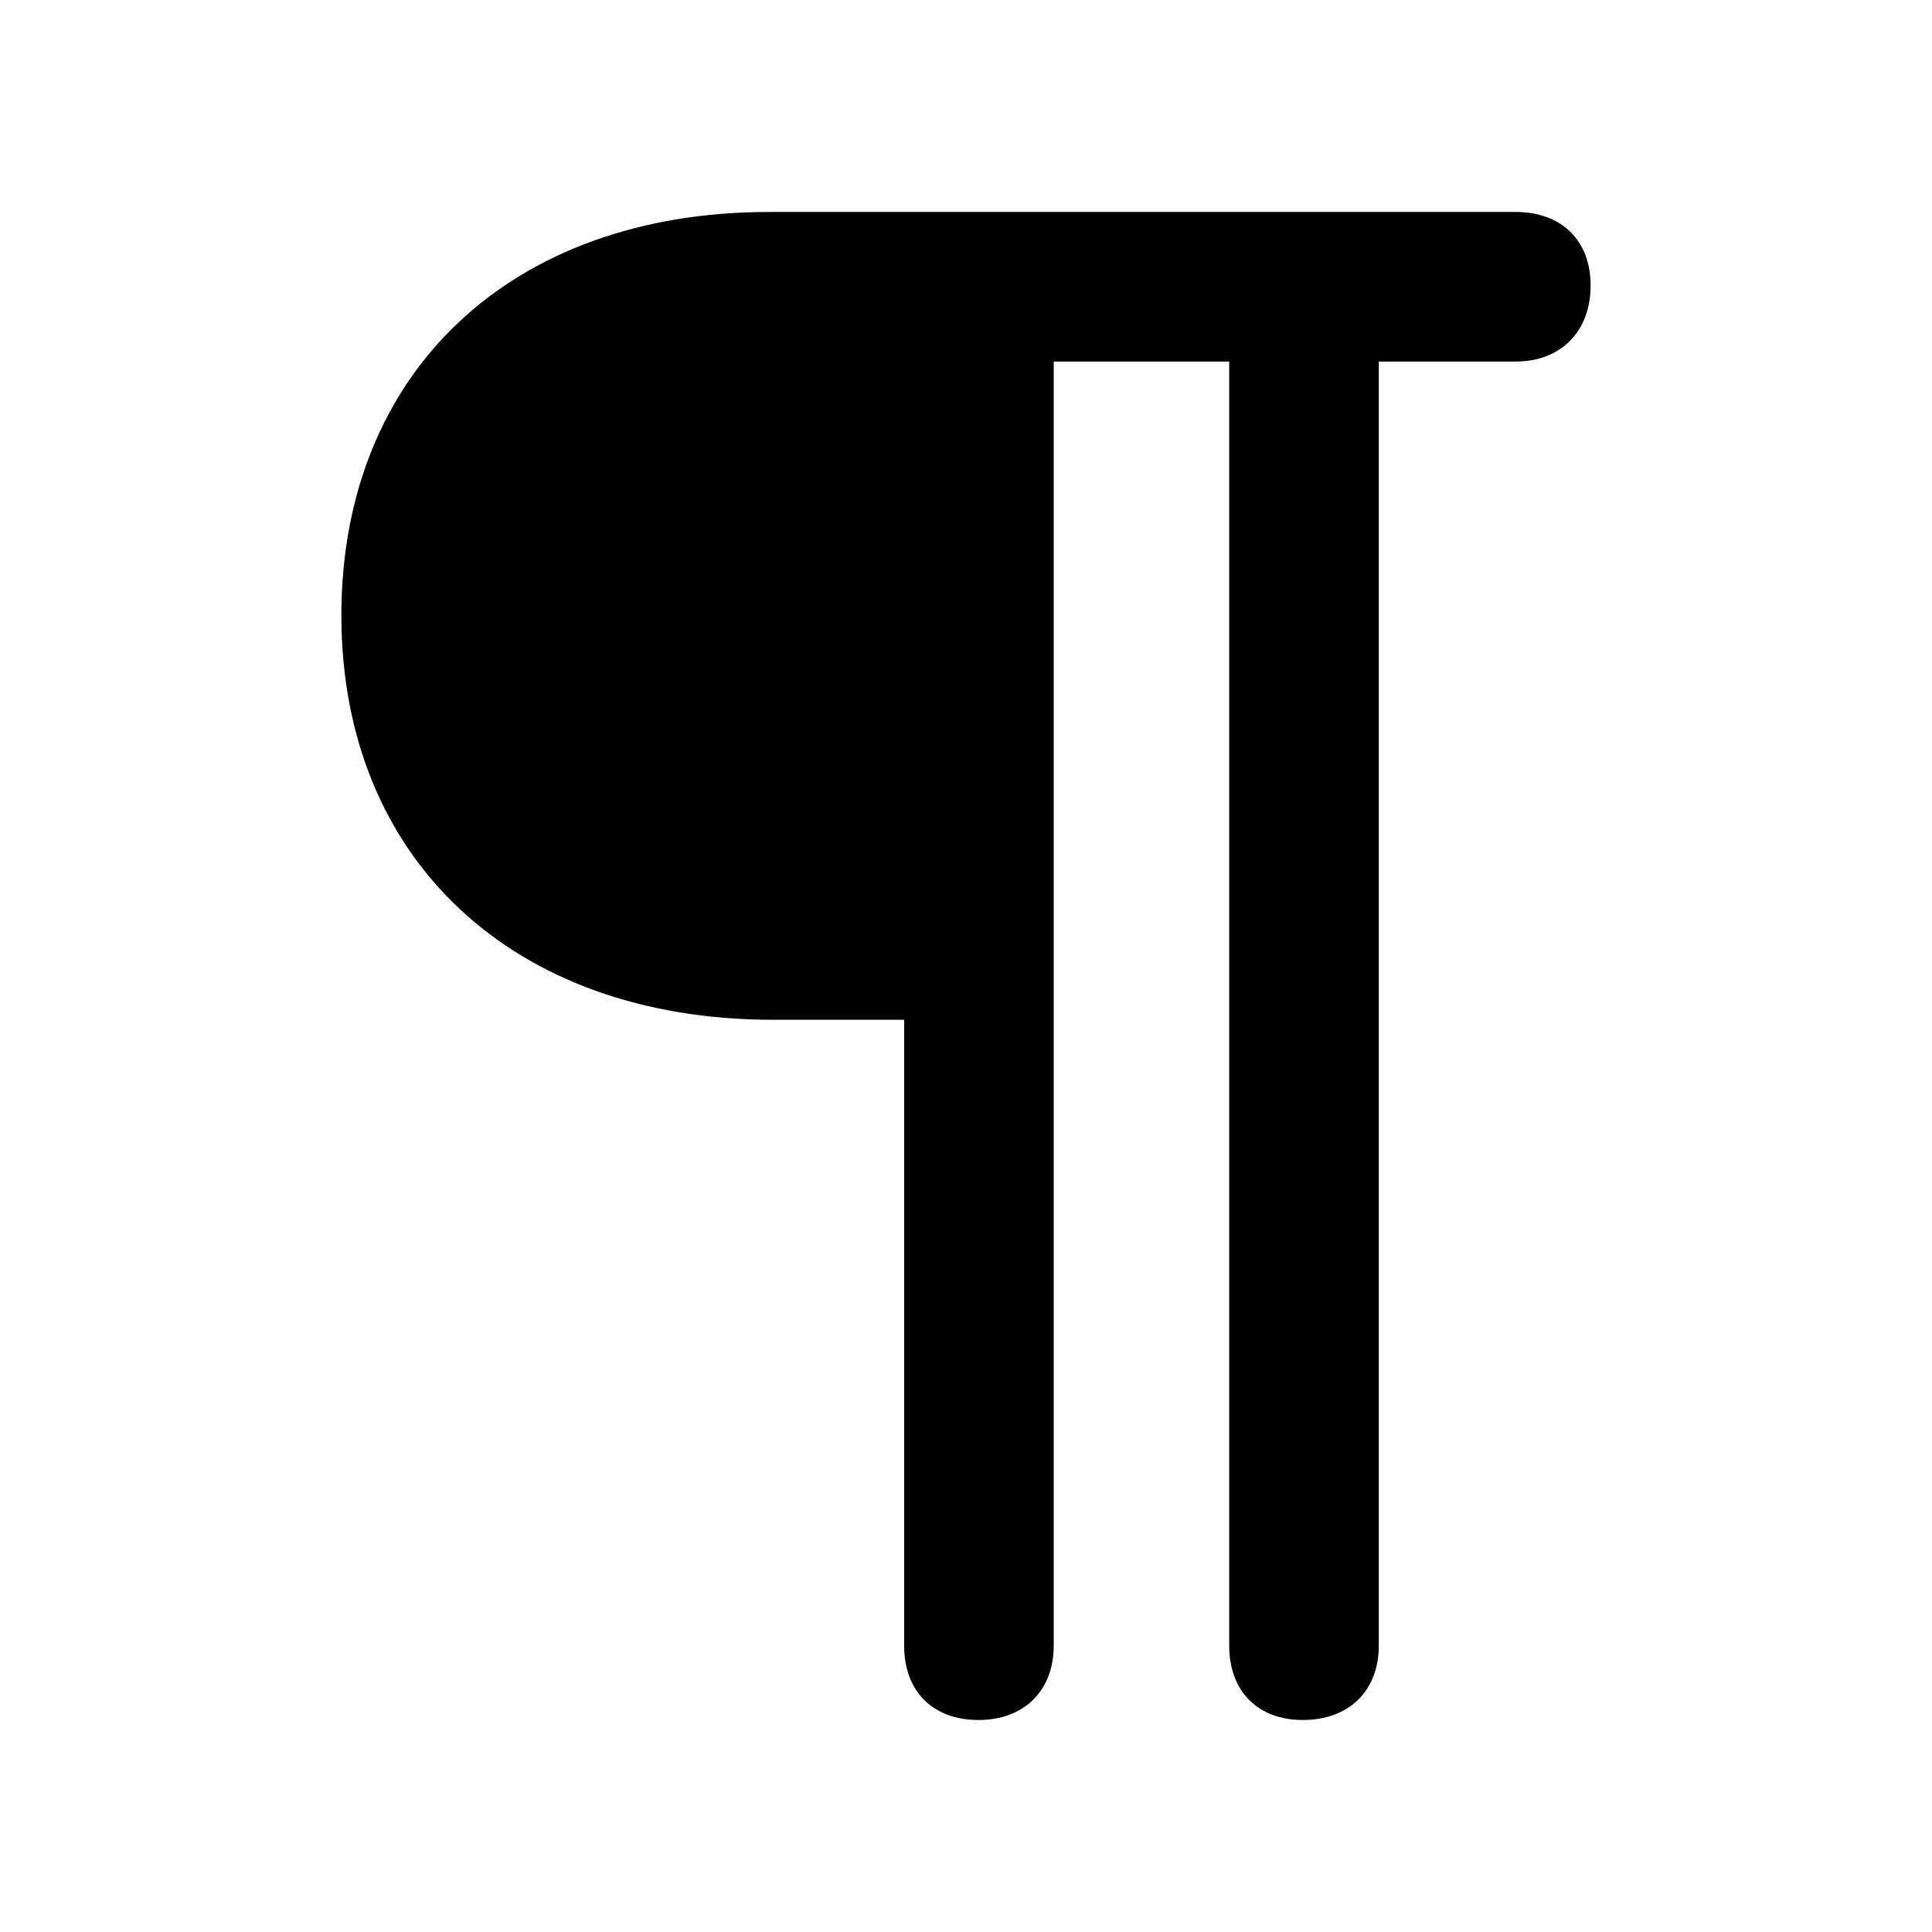 <?xml version="1.0" encoding="utf-8"?><!-- Скачано с сайта svg4.ru / Downloaded from svg4.ru -->
<svg fill="#000000" width="800px" height="800px" viewBox="0 0 56 56" xmlns="http://www.w3.org/2000/svg"><path d="M 9.895 17.84 C 9.895 24.895 14.863 29.559 22.41 29.559 L 26.207 29.559 L 26.207 47.699 C 26.207 49.012 27.027 49.855 28.363 49.855 C 29.676 49.855 30.543 49.012 30.543 47.699 L 30.543 10.48 L 35.629 10.48 L 35.629 47.699 C 35.629 49.012 36.449 49.855 37.762 49.855 C 39.098 49.855 39.965 49.012 39.965 47.699 L 39.965 10.48 L 43.926 10.48 C 45.262 10.48 46.105 9.59 46.105 8.277 C 46.105 6.965 45.262 6.144 43.926 6.144 L 22.293 6.144 C 14.816 6.144 9.895 10.785 9.895 17.84 Z"/></svg>